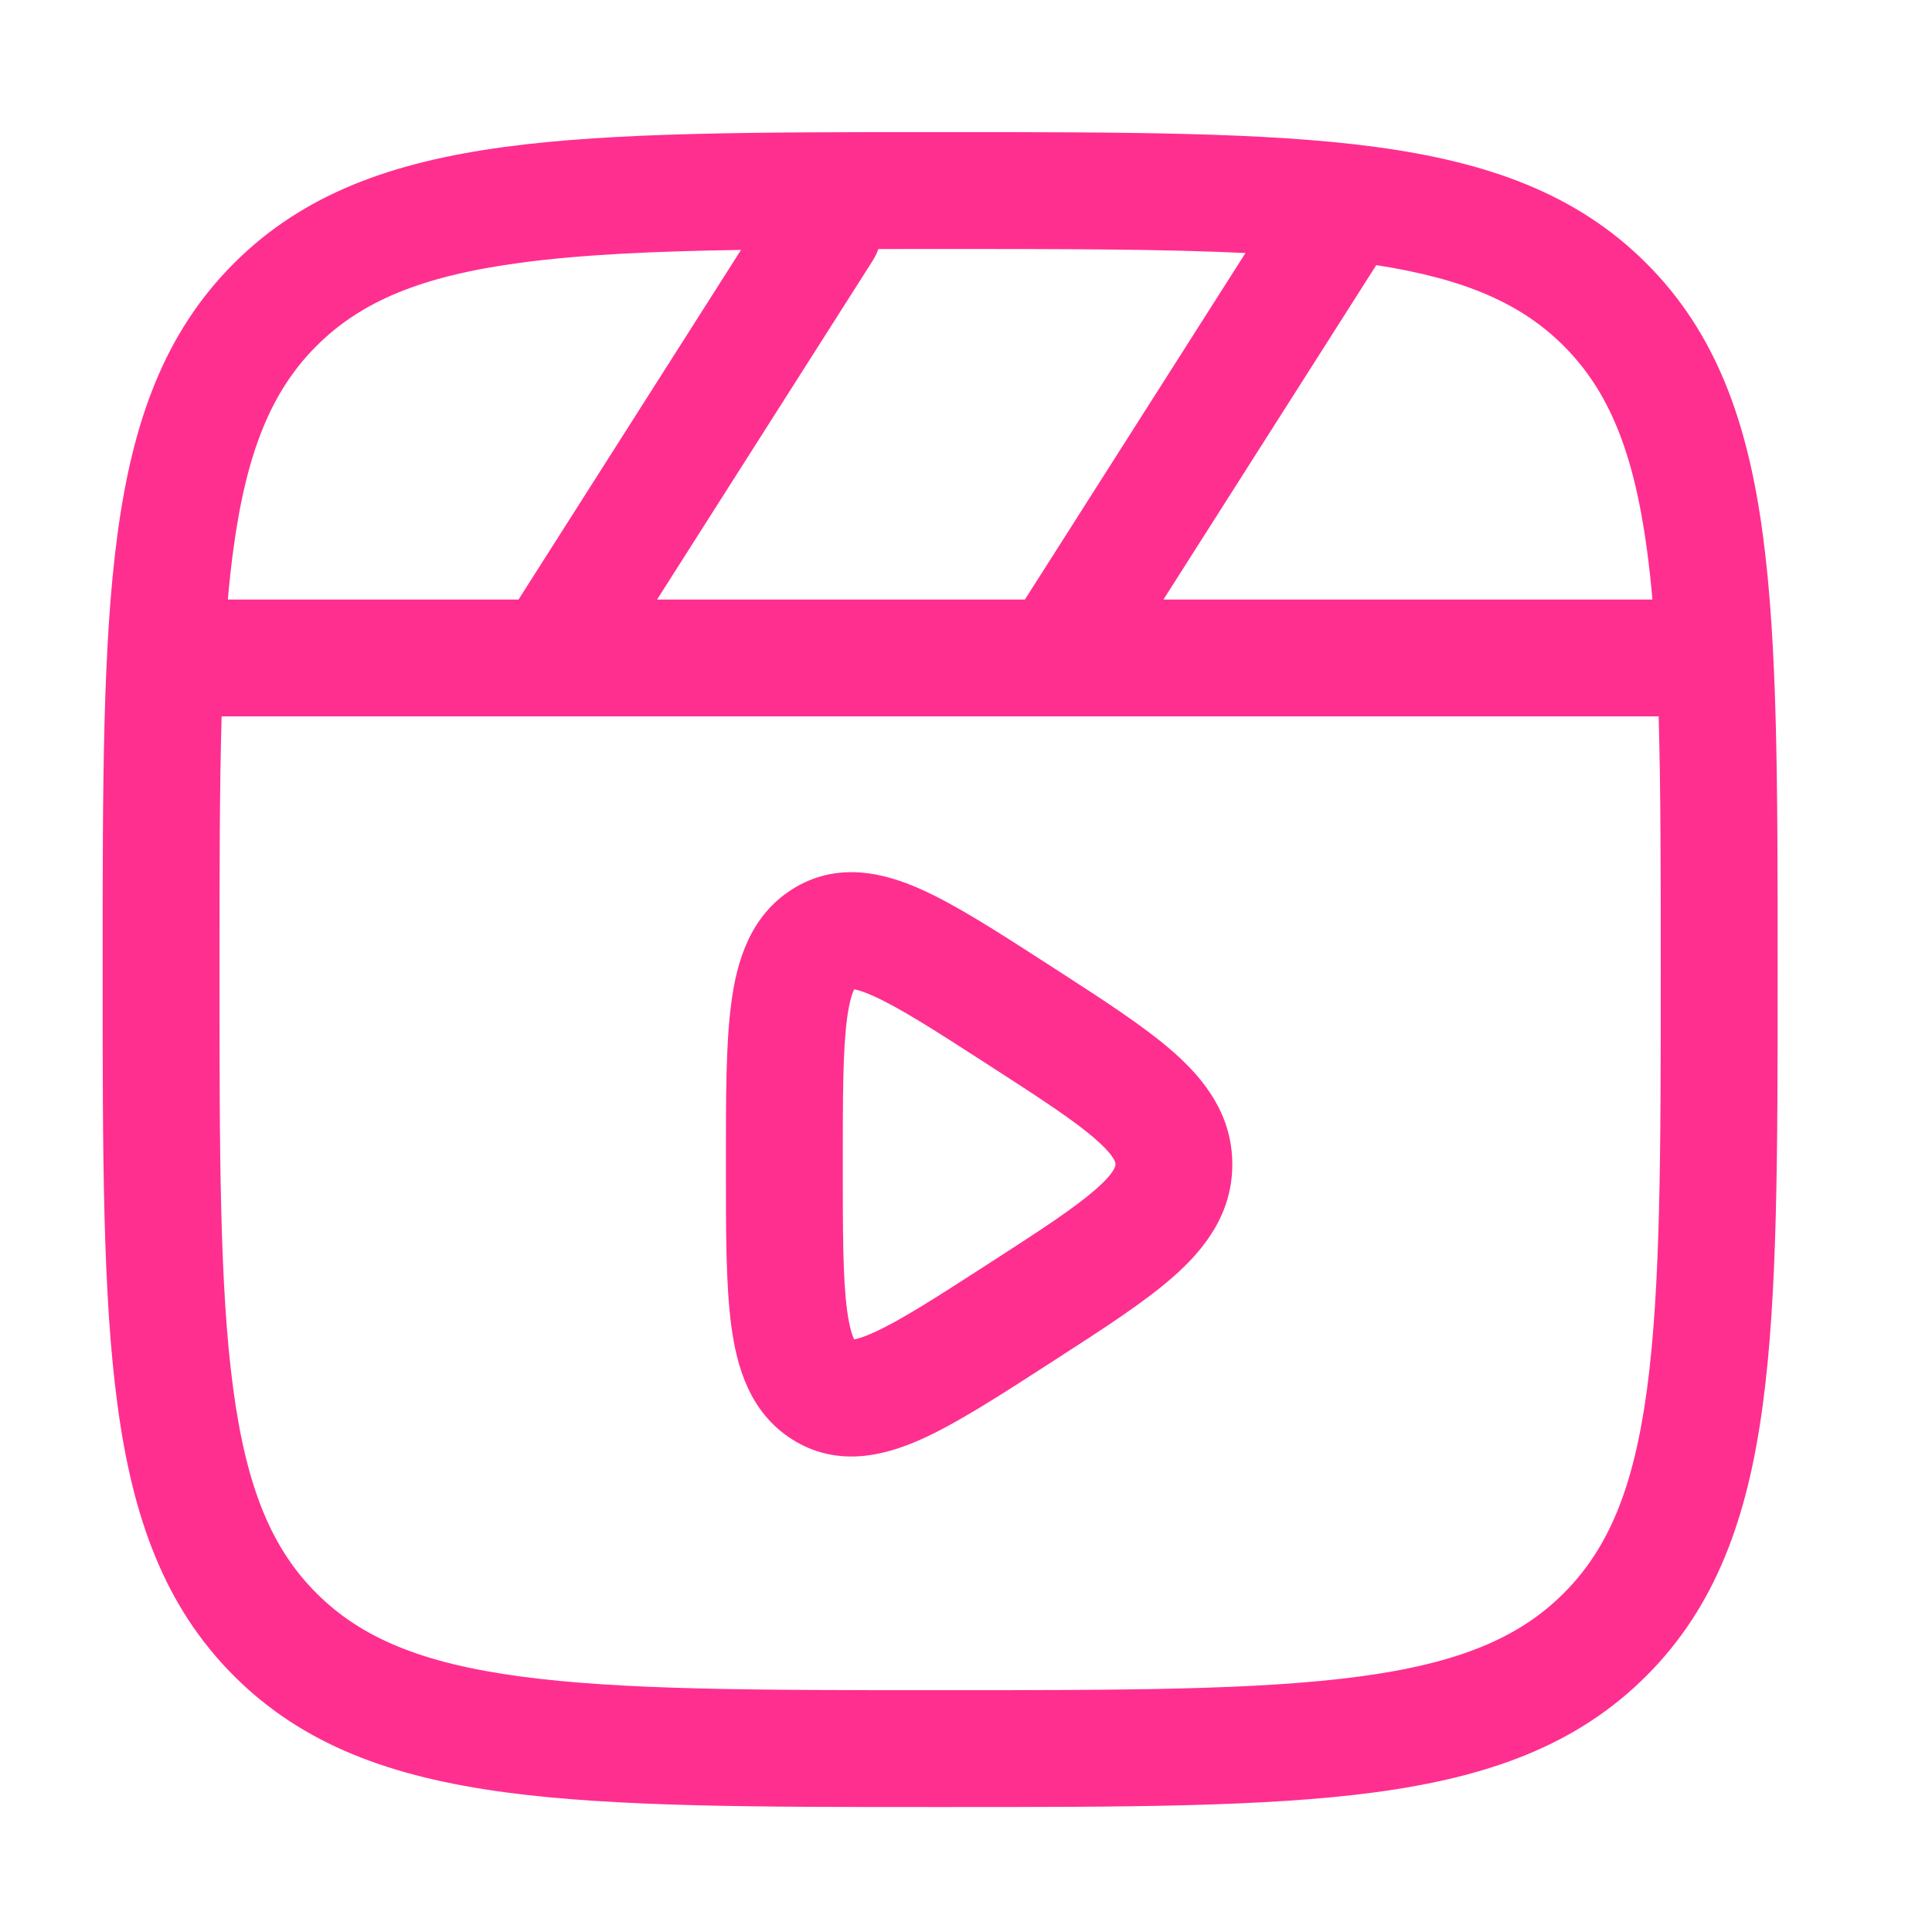 <?xml version="1.0" encoding="UTF-8"?> <svg xmlns="http://www.w3.org/2000/svg" width="31" height="31" viewBox="0 0 31 31" fill="none"> <path fill-rule="evenodd" clip-rule="evenodd" d="M15.013 2.12H15.157C18.042 2.12 20.303 2.12 22.068 2.357C23.874 2.6 25.299 3.107 26.417 4.225C27.536 5.344 28.043 6.769 28.285 8.575C28.523 10.339 28.523 12.6 28.523 15.486V15.629C28.523 18.515 28.523 20.776 28.285 22.541C28.043 24.346 27.536 25.771 26.417 26.89C25.299 28.009 23.874 28.515 22.068 28.758C20.303 28.995 18.042 28.995 15.157 28.995H15.013C12.128 28.995 9.866 28.995 8.102 28.758C6.296 28.515 4.871 28.009 3.753 26.89C2.634 25.771 2.127 24.346 1.885 22.541C1.647 20.776 1.647 18.515 1.647 15.629V15.486C1.647 12.6 1.647 10.339 1.885 8.575C2.127 6.769 2.634 5.344 3.753 4.225C4.871 3.107 6.296 2.6 8.102 2.357C9.866 2.12 12.128 2.12 15.013 2.12ZM8.352 4.216C6.754 4.43 5.791 4.839 5.078 5.551C4.366 6.263 3.958 7.227 3.743 8.825C3.709 9.077 3.68 9.342 3.656 9.62H8.32L11.89 4.01C10.481 4.032 9.325 4.085 8.352 4.216ZM14.094 3.996C14.071 4.061 14.04 4.125 14.001 4.186L10.543 9.62H16.445L19.984 4.06C18.655 3.996 17.053 3.995 15.085 3.995C14.744 3.995 14.414 3.995 14.094 3.996ZM22.083 4.254L18.668 9.62H26.514C26.49 9.342 26.461 9.077 26.427 8.825C26.212 7.227 25.803 6.263 25.091 5.551C24.42 4.879 23.524 4.478 22.083 4.254ZM26.614 11.495H16.974C16.964 11.495 16.954 11.495 16.944 11.495H8.849C8.839 11.495 8.829 11.495 8.819 11.495H3.556C3.523 12.647 3.522 13.985 3.522 15.558C3.522 18.53 3.524 20.666 3.743 22.291C3.958 23.889 4.366 24.852 5.078 25.564C5.791 26.276 6.754 26.685 8.352 26.9C9.977 27.118 12.112 27.12 15.085 27.12C18.058 27.12 20.193 27.118 21.818 26.9C23.416 26.685 24.379 26.276 25.091 25.564C25.803 24.852 26.212 23.889 26.427 22.291C26.645 20.666 26.648 18.53 26.648 15.558C26.648 13.985 26.647 12.647 26.614 11.495ZM16.795 15.459L16.922 15.541C17.697 16.041 18.368 16.474 18.835 16.887C19.333 17.327 19.773 17.893 19.773 18.683C19.773 19.472 19.333 20.038 18.835 20.478C18.368 20.892 17.697 21.324 16.922 21.824L16.795 21.906C16.013 22.411 15.332 22.85 14.767 23.101C14.179 23.362 13.426 23.55 12.708 23.094C12.027 22.661 11.82 21.923 11.734 21.273C11.647 20.624 11.647 19.767 11.648 18.751V18.614C11.647 17.598 11.647 16.741 11.734 16.092C11.82 15.442 12.027 14.704 12.708 14.271C13.426 13.815 14.179 14.003 14.767 14.264C15.332 14.515 16.013 14.954 16.795 15.459ZM13.657 15.872C13.657 15.871 13.662 15.87 13.677 15.871C13.665 15.874 13.658 15.873 13.657 15.872ZM13.706 15.874C13.757 15.883 13.85 15.908 14.006 15.978C14.421 16.162 14.977 16.517 15.844 17.077C16.698 17.628 17.246 17.984 17.593 18.292C17.913 18.575 17.899 18.674 17.898 18.682C17.899 18.69 17.913 18.791 17.593 19.073C17.246 19.381 16.698 19.737 15.844 20.288C14.977 20.848 14.421 21.203 14.006 21.387C13.85 21.457 13.757 21.483 13.706 21.491C13.679 21.438 13.63 21.308 13.592 21.025C13.524 20.515 13.523 19.785 13.523 18.683C13.523 17.58 13.524 16.85 13.592 16.34C13.63 16.057 13.679 15.928 13.706 15.874ZM13.657 21.493C13.658 21.492 13.665 21.492 13.677 21.495C13.662 21.496 13.657 21.494 13.657 21.493ZM13.723 21.518C13.727 21.521 13.729 21.524 13.729 21.524C13.728 21.525 13.726 21.523 13.723 21.518ZM13.723 15.847C13.726 15.842 13.728 15.841 13.729 15.841C13.729 15.841 13.727 15.844 13.723 15.847Z" fill="#FF2F90"></path> </svg> 